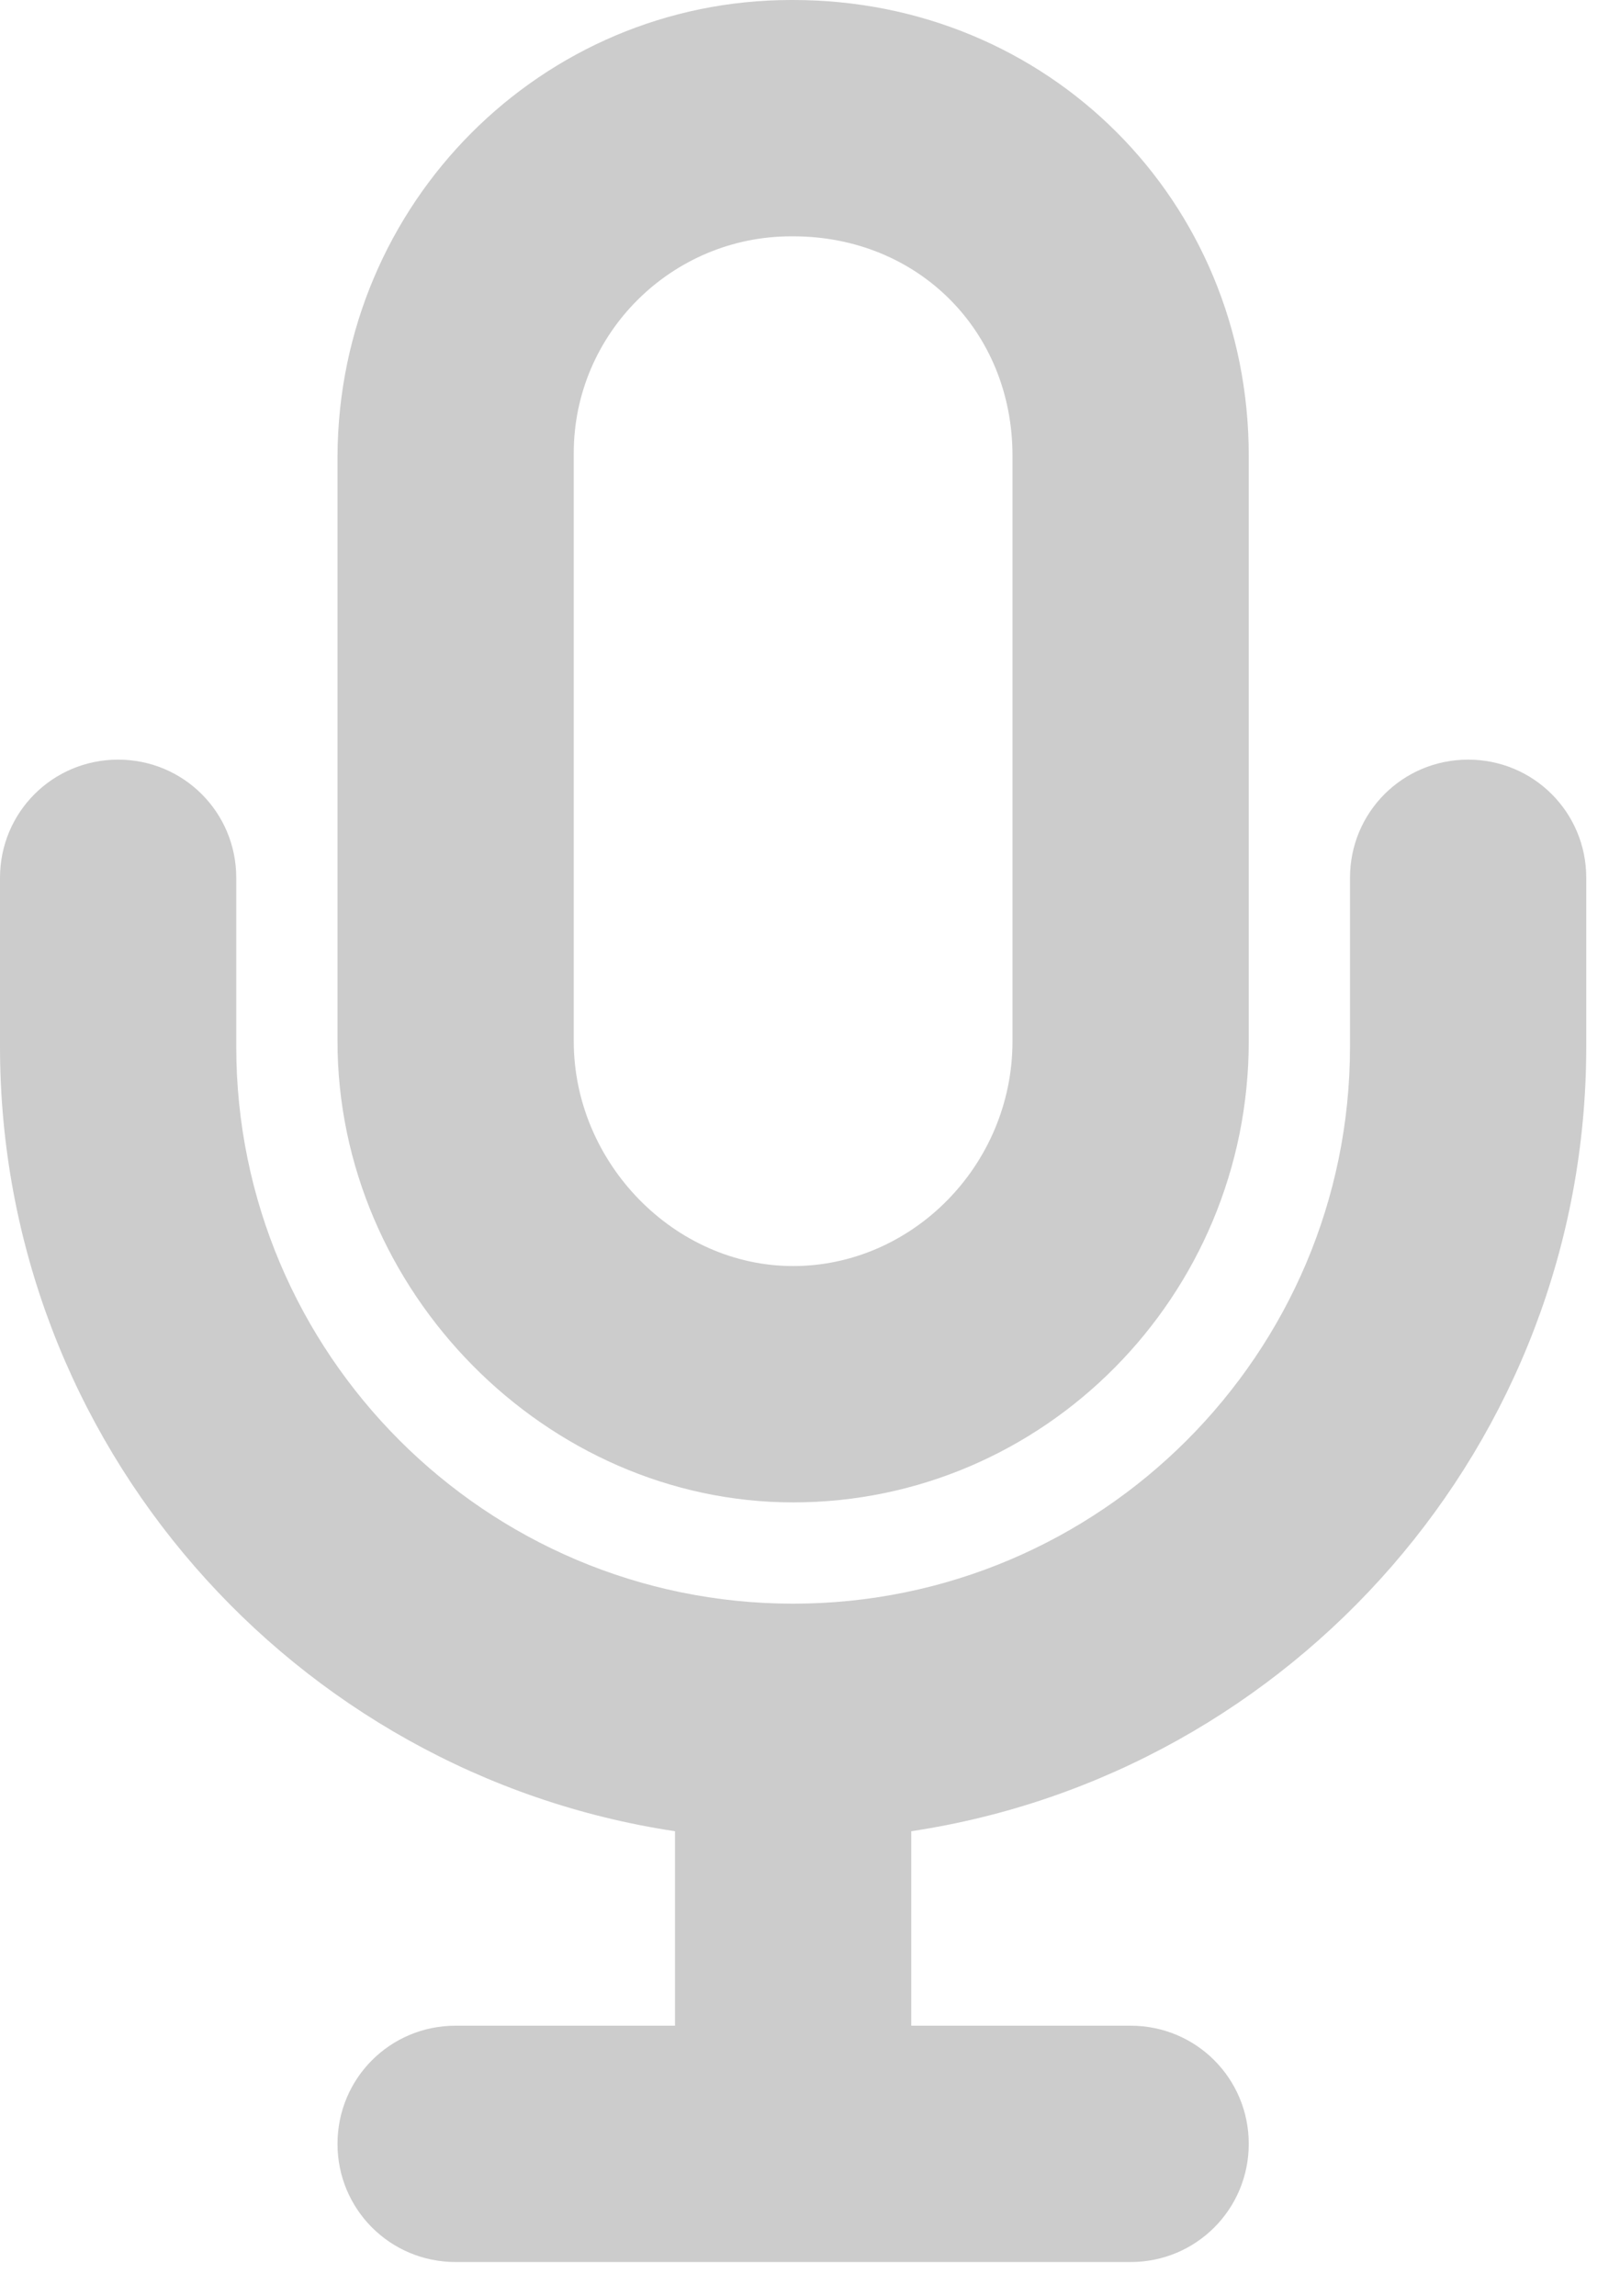 <svg width="24" height="34" viewBox="0 0 24 34" fill="none" xmlns="http://www.w3.org/2000/svg">
<path d="M16.75 33.5H6.75C5.78 33.5 5 32.72 5 31.75C5 30.78 5.78 30 6.75 30H10V27.12C4.35 26.27 0 21.38 0 15.5V13C0 12.03 0.78 11.25 1.75 11.25C2.72 11.25 3.5 12.03 3.5 13V15.5C3.5 20.05 7.2 23.75 11.75 23.75C16.3 23.75 20 20.05 20 15.5V13C20 12.03 20.78 11.25 21.75 11.25C22.72 11.25 23.5 12.03 23.5 13V15.5C23.5 21.38 19.15 26.27 13.5 27.12V30H16.75C17.72 30 18.5 30.78 18.5 31.75C18.5 32.72 17.72 33.5 16.75 33.5Z" fill="black" fill-opacity="0.2"/>
<path d="M11.75 22.25C8.09 22.25 5 19.12 5 15.42V6.75C5.02 3 8.03 0 11.72 0H11.75C15.53 0 18.5 2.97 18.5 6.75V15.42C18.5 19.19 15.47 22.25 11.75 22.25ZM11.72 3.5C9.95 3.5 8.5 4.94 8.5 6.71V15.42C8.5 17.22 9.99 18.75 11.75 18.75C13.51 18.75 15 17.26 15 15.42V6.75C15 4.9 13.6 3.5 11.75 3.5C11.75 3.5 11.73 3.5 11.72 3.5Z" fill="black" fill-opacity="0.2"/>
</svg>
